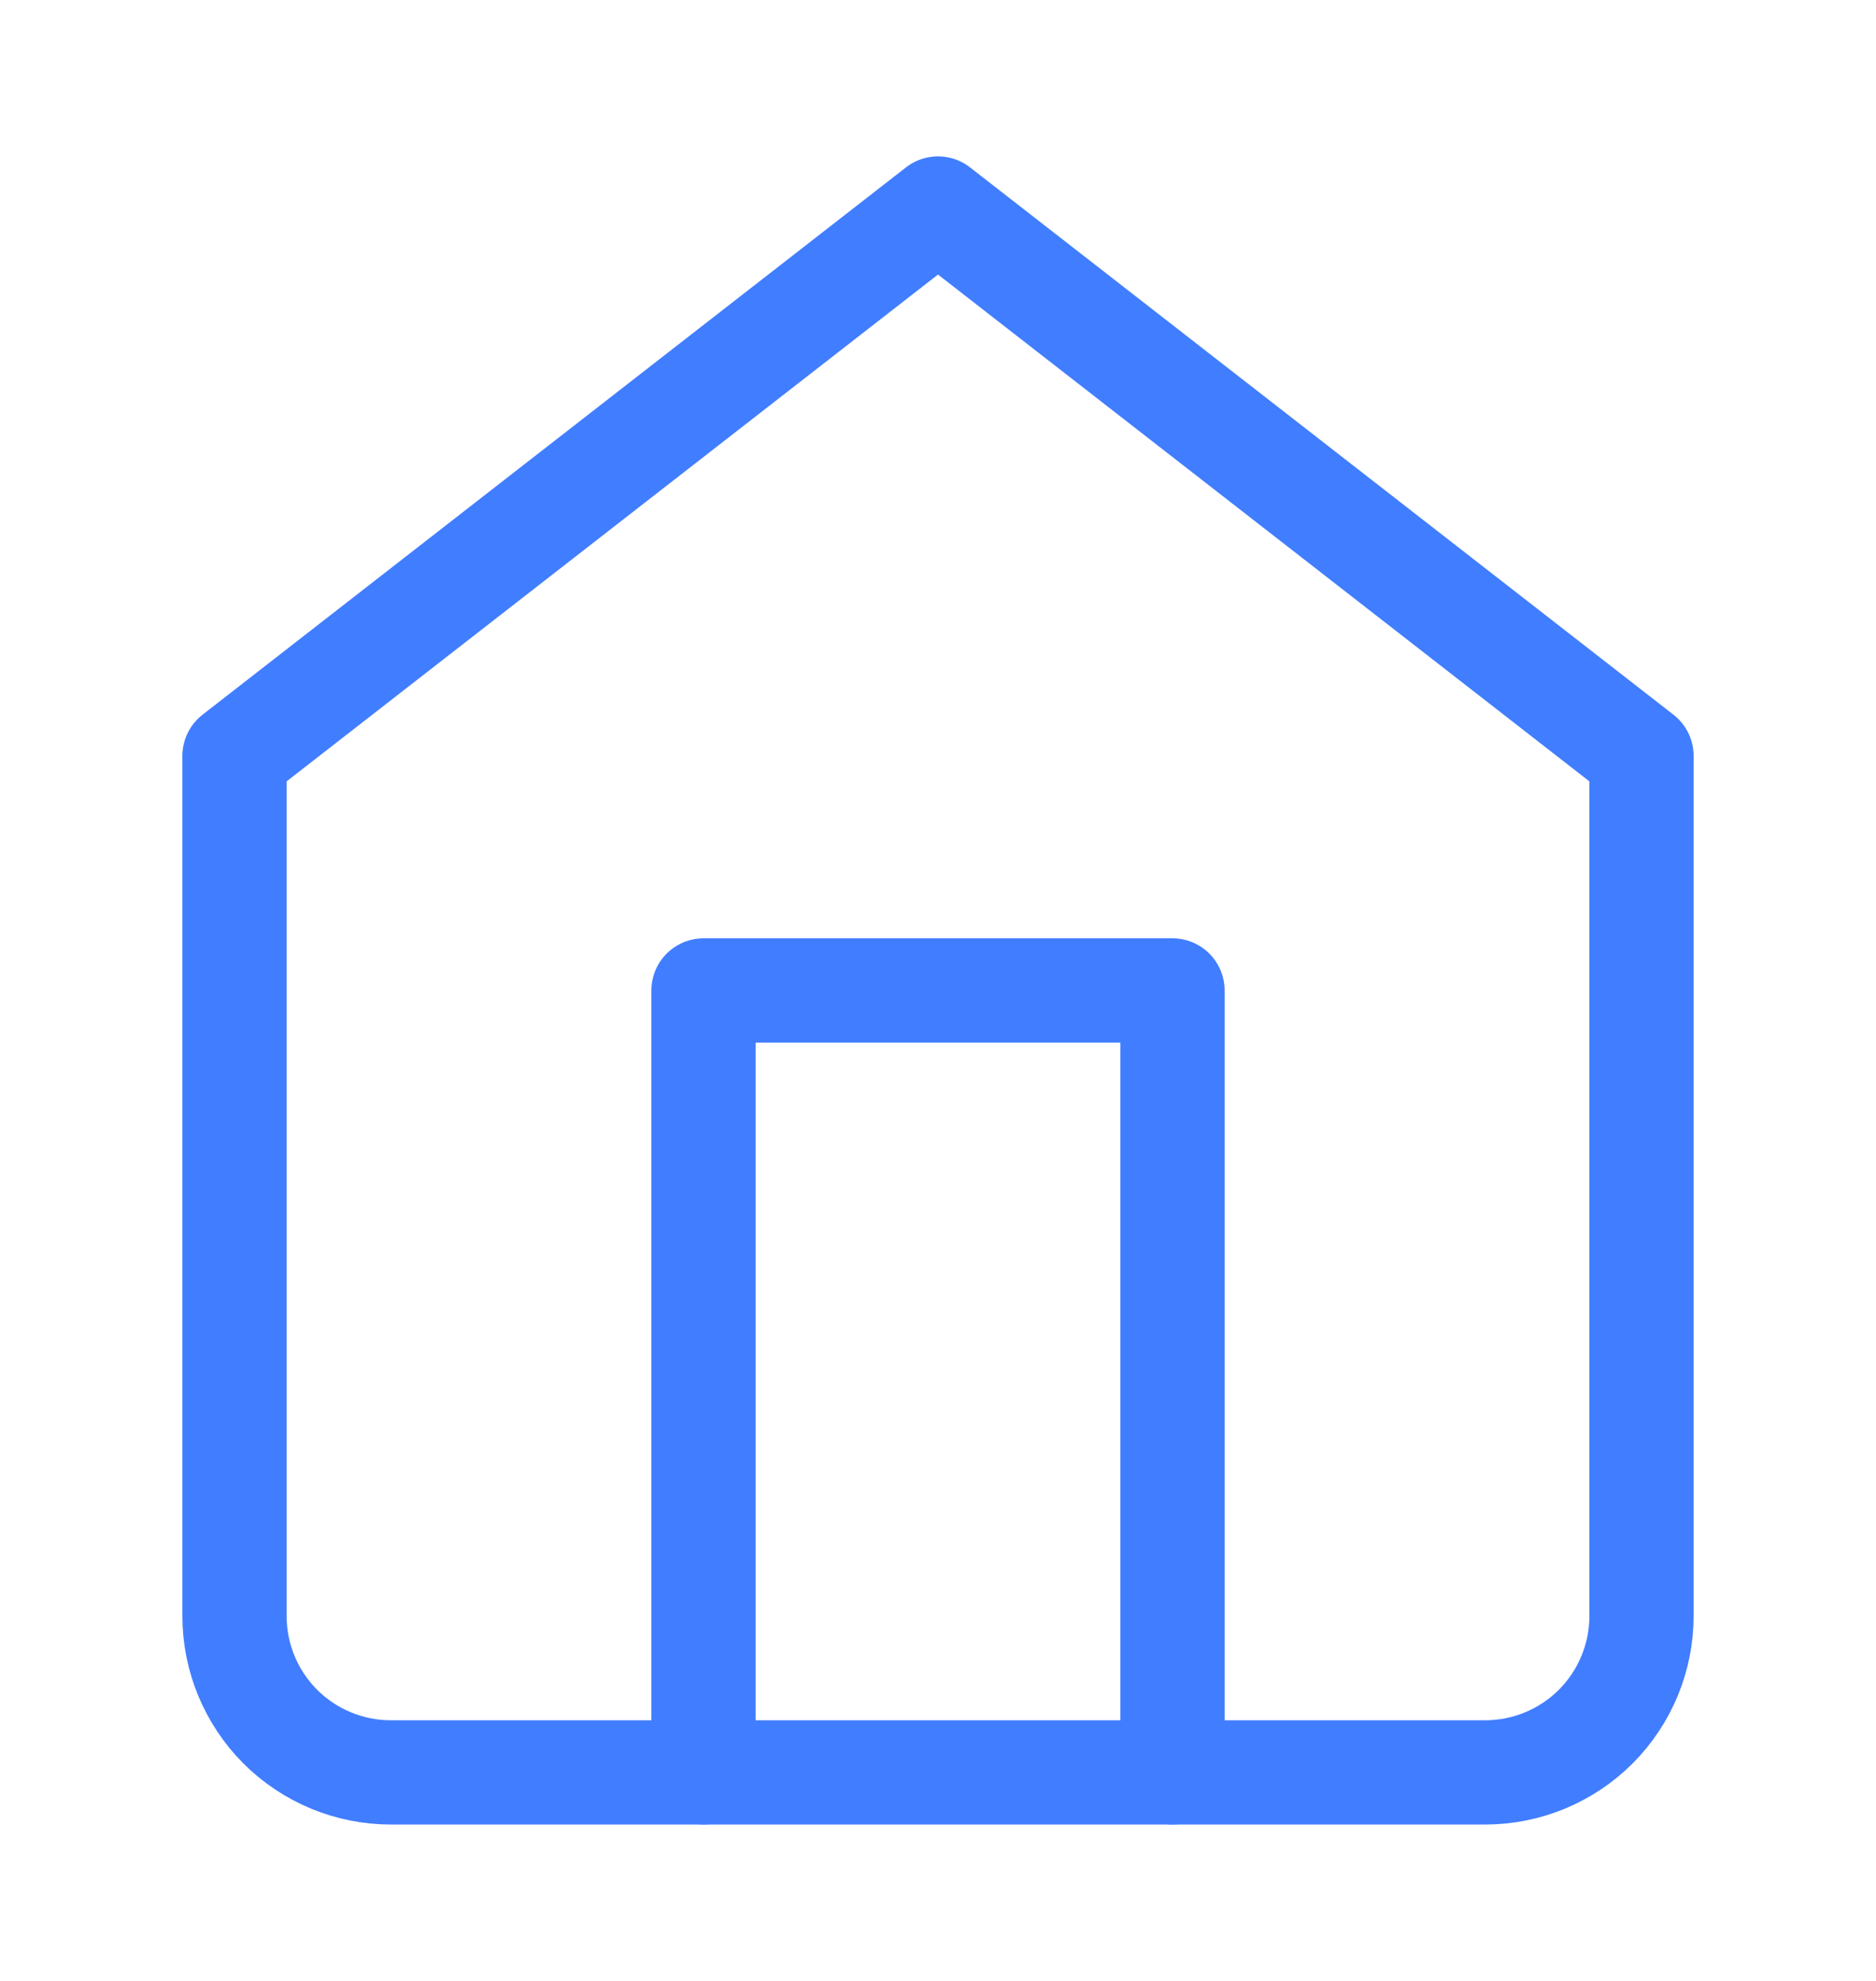 <svg width="18" height="19" viewBox="0 0 18 19" fill="none" xmlns="http://www.w3.org/2000/svg">
<path d="M2.25 7.25L9 2L15.75 7.25V15.5C15.75 15.898 15.592 16.279 15.311 16.561C15.029 16.842 14.648 17 14.25 17H3.75C3.352 17 2.971 16.842 2.689 16.561C2.408 16.279 2.25 15.898 2.25 15.5V7.25Z" stroke="#417DFF" stroke-linecap="round" stroke-linejoin="round"/>
<path d="M6.75 17V9.5H11.25V17" stroke="#417DFF" stroke-linecap="round" stroke-linejoin="round"/>
</svg>
